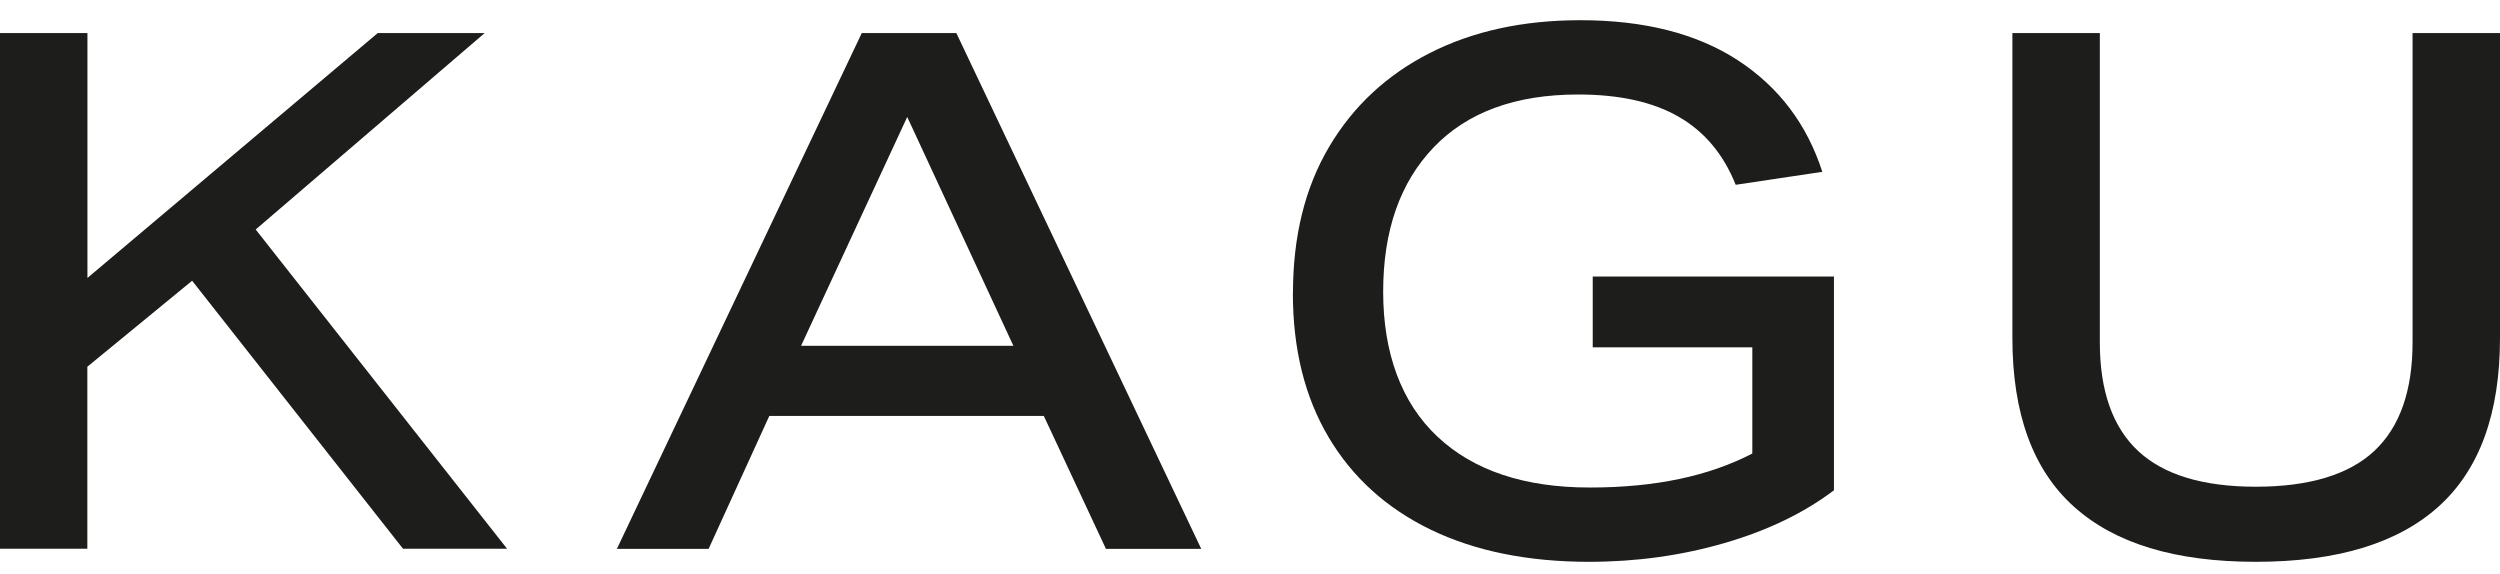 <?xml version="1.0" encoding="UTF-8"?>
<svg xmlns="http://www.w3.org/2000/svg" id="Warstwa_1" version="1.1" viewBox="0 0 279.63 64.16">
  <defs>
    <style>
      .st0 {
        fill: #1d1d1b;
      }
    </style>
  </defs>
  <path class="st0" d="M0,3.7h9.78v27.39L42.25,3.7h11.96l-25.61,21.97,28.12,35.71h-11.64l-23.59-29.98-11.72,9.62v20.36H0V3.7Z"></path>
  <path class="st0" d="M79.26,61.39h-10.26L96.39,3.7h10.58l27.39,57.69h-10.66l-6.95-14.87h-30.7l-6.79,14.87ZM101.48,13.07l-11.88,25.61h23.75l-11.88-25.61Z"></path>
  <path class="st0" d="M144.62,32.79c0-6.36,1.35-11.81,4.04-16.36,2.69-4.55,6.45-8.05,11.27-10.5,4.82-2.45,10.43-3.67,16.84-3.67,7.16,0,13.03,1.5,17.61,4.48,4.58,2.99,7.73,7.15,9.45,12.48l-9.69,1.45c-1.35-3.39-3.46-5.92-6.34-7.59-2.88-1.67-6.64-2.51-11.27-2.51-7,0-12.39,1.97-16.16,5.9-3.77,3.93-5.66,9.32-5.66,16.16s2.02,12.4,6.06,16.2c4.04,3.8,9.72,5.7,17.05,5.7s13.28-1.27,18.18-3.8v-11.88h-17.85v-7.92h26.98v23.91c-3.34,2.53-7.42,4.5-12.24,5.9-4.82,1.4-9.87,2.1-15.15,2.1-6.84,0-12.74-1.2-17.7-3.59-4.95-2.4-8.76-5.84-11.43-10.34-2.67-4.5-4-9.87-4-16.12Z"></path>
  <path class="st0" d="M225.09,37.8V3.7h9.78v34.58c0,5.44,1.43,9.49,4.28,12.16,2.85,2.66,7.24,4,13.17,4s10.39-1.33,13.25-4c2.85-2.67,4.28-6.72,4.28-12.16V3.7h9.78v34.09c0,8.46-2.29,14.74-6.87,18.87-4.58,4.12-11.39,6.18-20.44,6.18s-15.78-2.06-20.36-6.18c-4.58-4.12-6.87-10.41-6.87-18.87Z"></path>
</svg>
